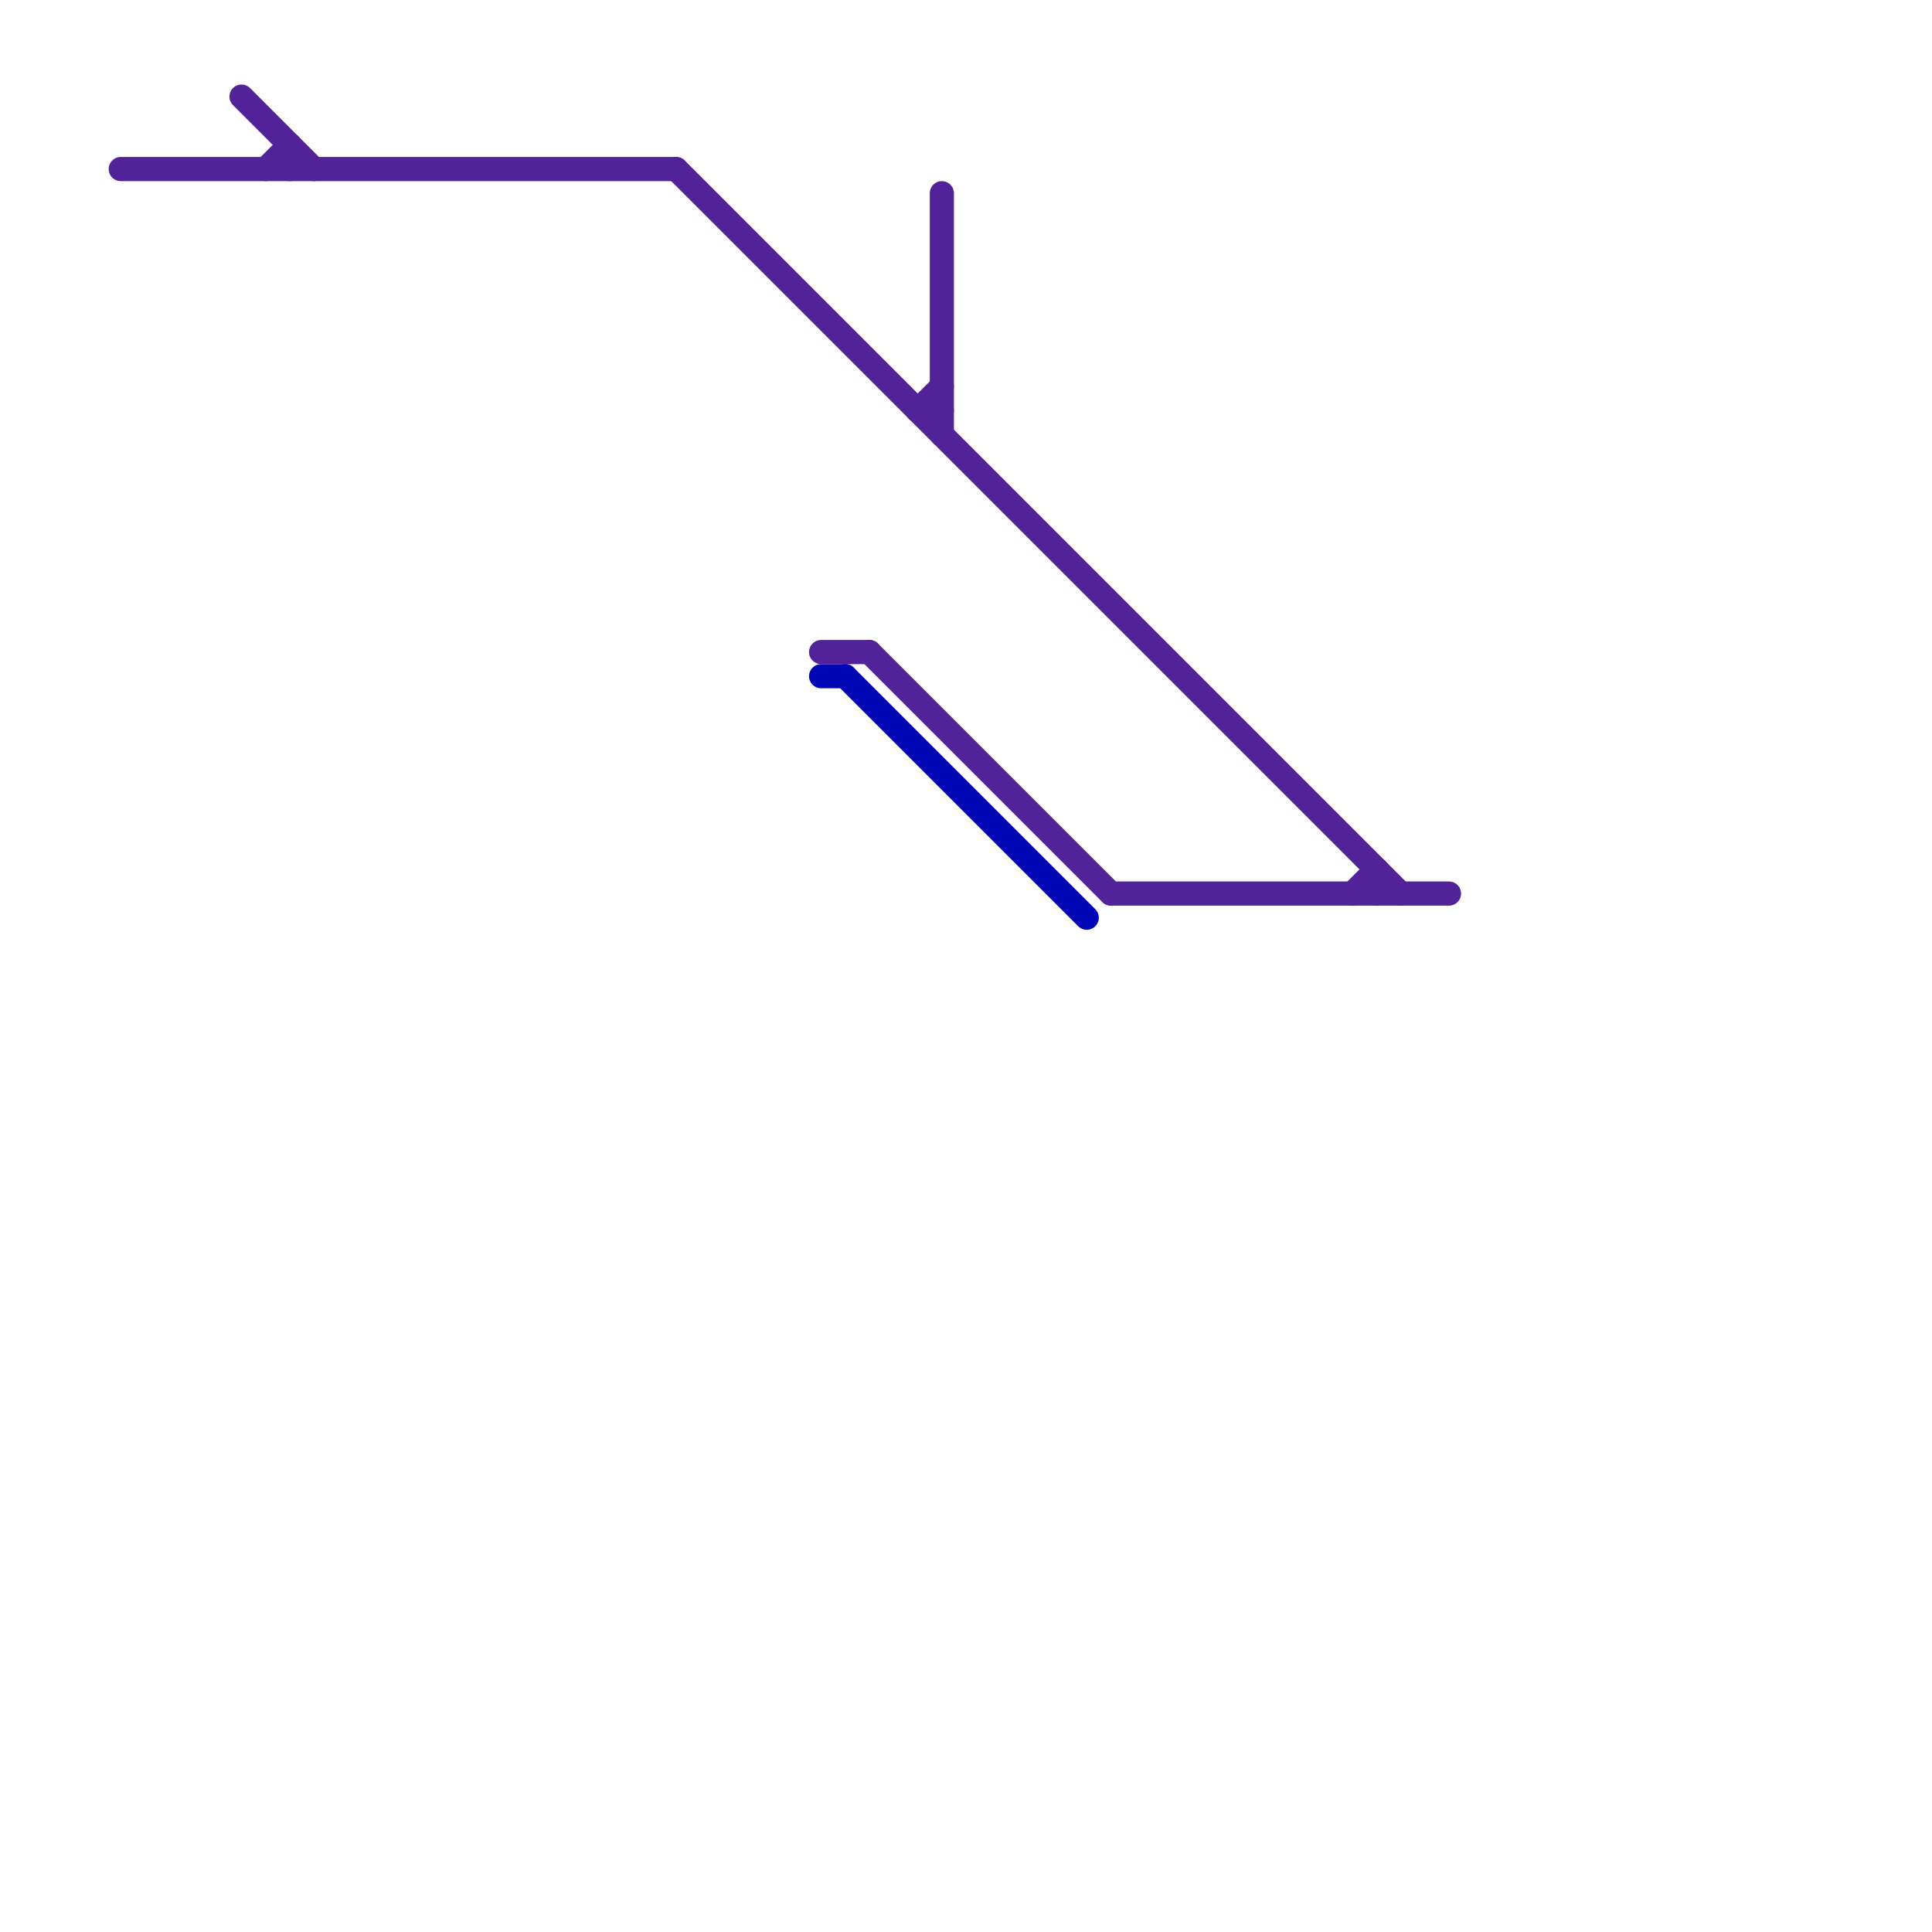 
<svg version="1.1" xmlns="http://www.w3.org/2000/svg" viewBox="0 0 80 80">
<style>text { font: 1px Helvetica; font-weight: 600; white-space: pre; dominant-baseline: central; } line { stroke-width: 1; fill: none; stroke-linecap: round; stroke-linejoin: round; } .c0 { stroke: #522398 } .c1 { stroke: #0006b3 }</style><defs><g id="wm-xf"><circle r="1.2" fill="#000"/><circle r="0.9" fill="#fff"/><circle r="0.6" fill="#000"/><circle r="0.3" fill="#fff"/></g><g id="wm"><circle r="0.6" fill="#000"/><circle r="0.3" fill="#fff"/></g></defs><line class="c0" x1="56" y1="37" x2="57" y2="36"/><line class="c0" x1="12" y1="6" x2="12" y2="7"/><line class="c0" x1="11" y1="7" x2="12" y2="6"/><line class="c0" x1="39" y1="8" x2="39" y2="18"/><line class="c0" x1="28" y1="7" x2="58" y2="37"/><line class="c0" x1="36" y1="27" x2="46" y2="37"/><line class="c0" x1="38" y1="17" x2="39" y2="17"/><line class="c0" x1="34" y1="27" x2="36" y2="27"/><line class="c0" x1="57" y1="36" x2="57" y2="37"/><line class="c0" x1="38" y1="17" x2="39" y2="16"/><line class="c0" x1="10" y1="4" x2="13" y2="7"/><line class="c0" x1="5" y1="7" x2="28" y2="7"/><line class="c0" x1="46" y1="37" x2="60" y2="37"/><line class="c1" x1="35" y1="28" x2="45" y2="38"/><line class="c1" x1="34" y1="28" x2="35" y2="28"/>
</svg>
